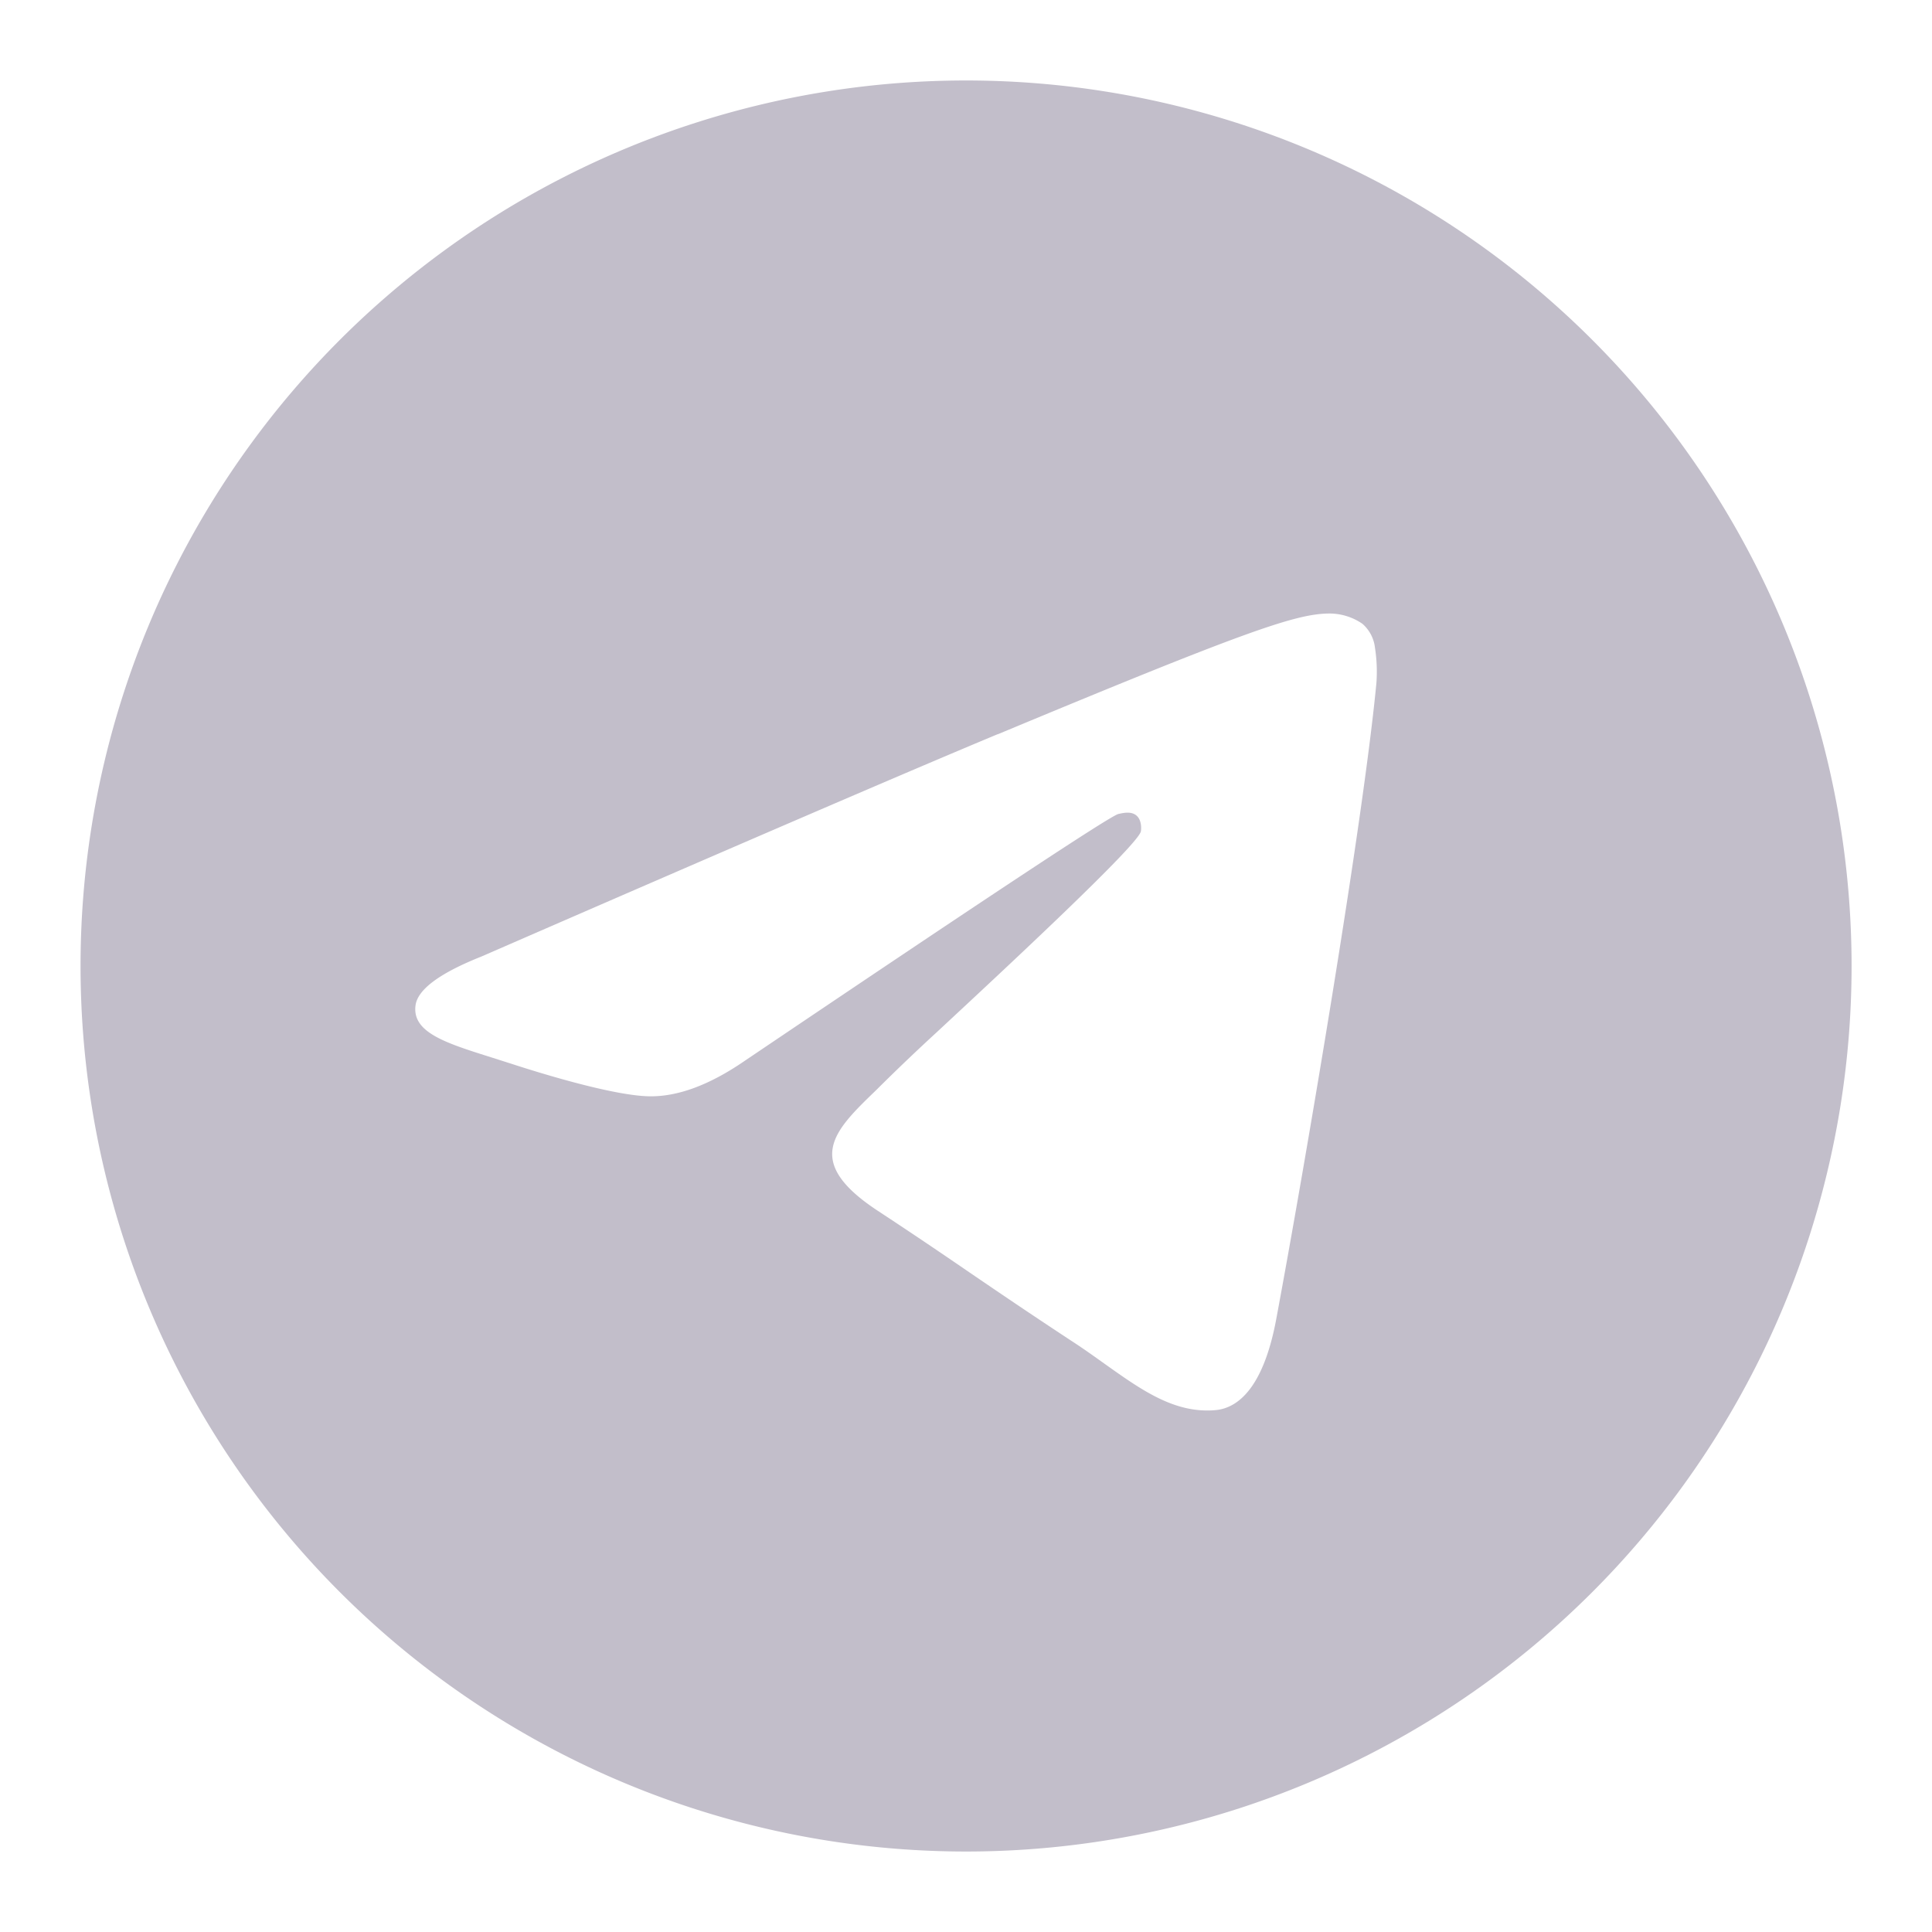 <svg xmlns="http://www.w3.org/2000/svg" viewBox="0 0 16 16" style="stroke: #c2beca;">
  <path stroke-width="0" fill="#c2beca" fill-rule="evenodd" d="M15.334 8A7.333 7.333 0 1 1 .667 8a7.333 7.333 0 0 1 14.667 0ZM8.263 6.08c-.713.297-2.139.911-4.277 1.842-.347.138-.529.274-.545.406-.028.223.251.31.632.43l.16.051c.375.122.878.264 1.14.27.238.005.503-.093.795-.294 1.998-1.348 3.029-2.03 3.094-2.044.045-.01.109-.024.152.015.042.038.038.11.034.13-.028.117-1.125 1.137-1.693 1.665a17.086 17.086 0 0 0-.5.478c-.348.336-.61.587.014.998.3.197.54.36.778.523.261.178.522.355.859.576.085.056.167.115.247.172.304.216.577.41.914.38.196-.018.399-.202.502-.752.242-1.299.72-4.113.83-5.272a1.29 1.29 0 0 0-.012-.289.309.309 0 0 0-.104-.199.482.482 0 0 0-.284-.085c-.276.005-.7.152-2.736 1Z" clip-rule="evenodd"/>
</svg>
